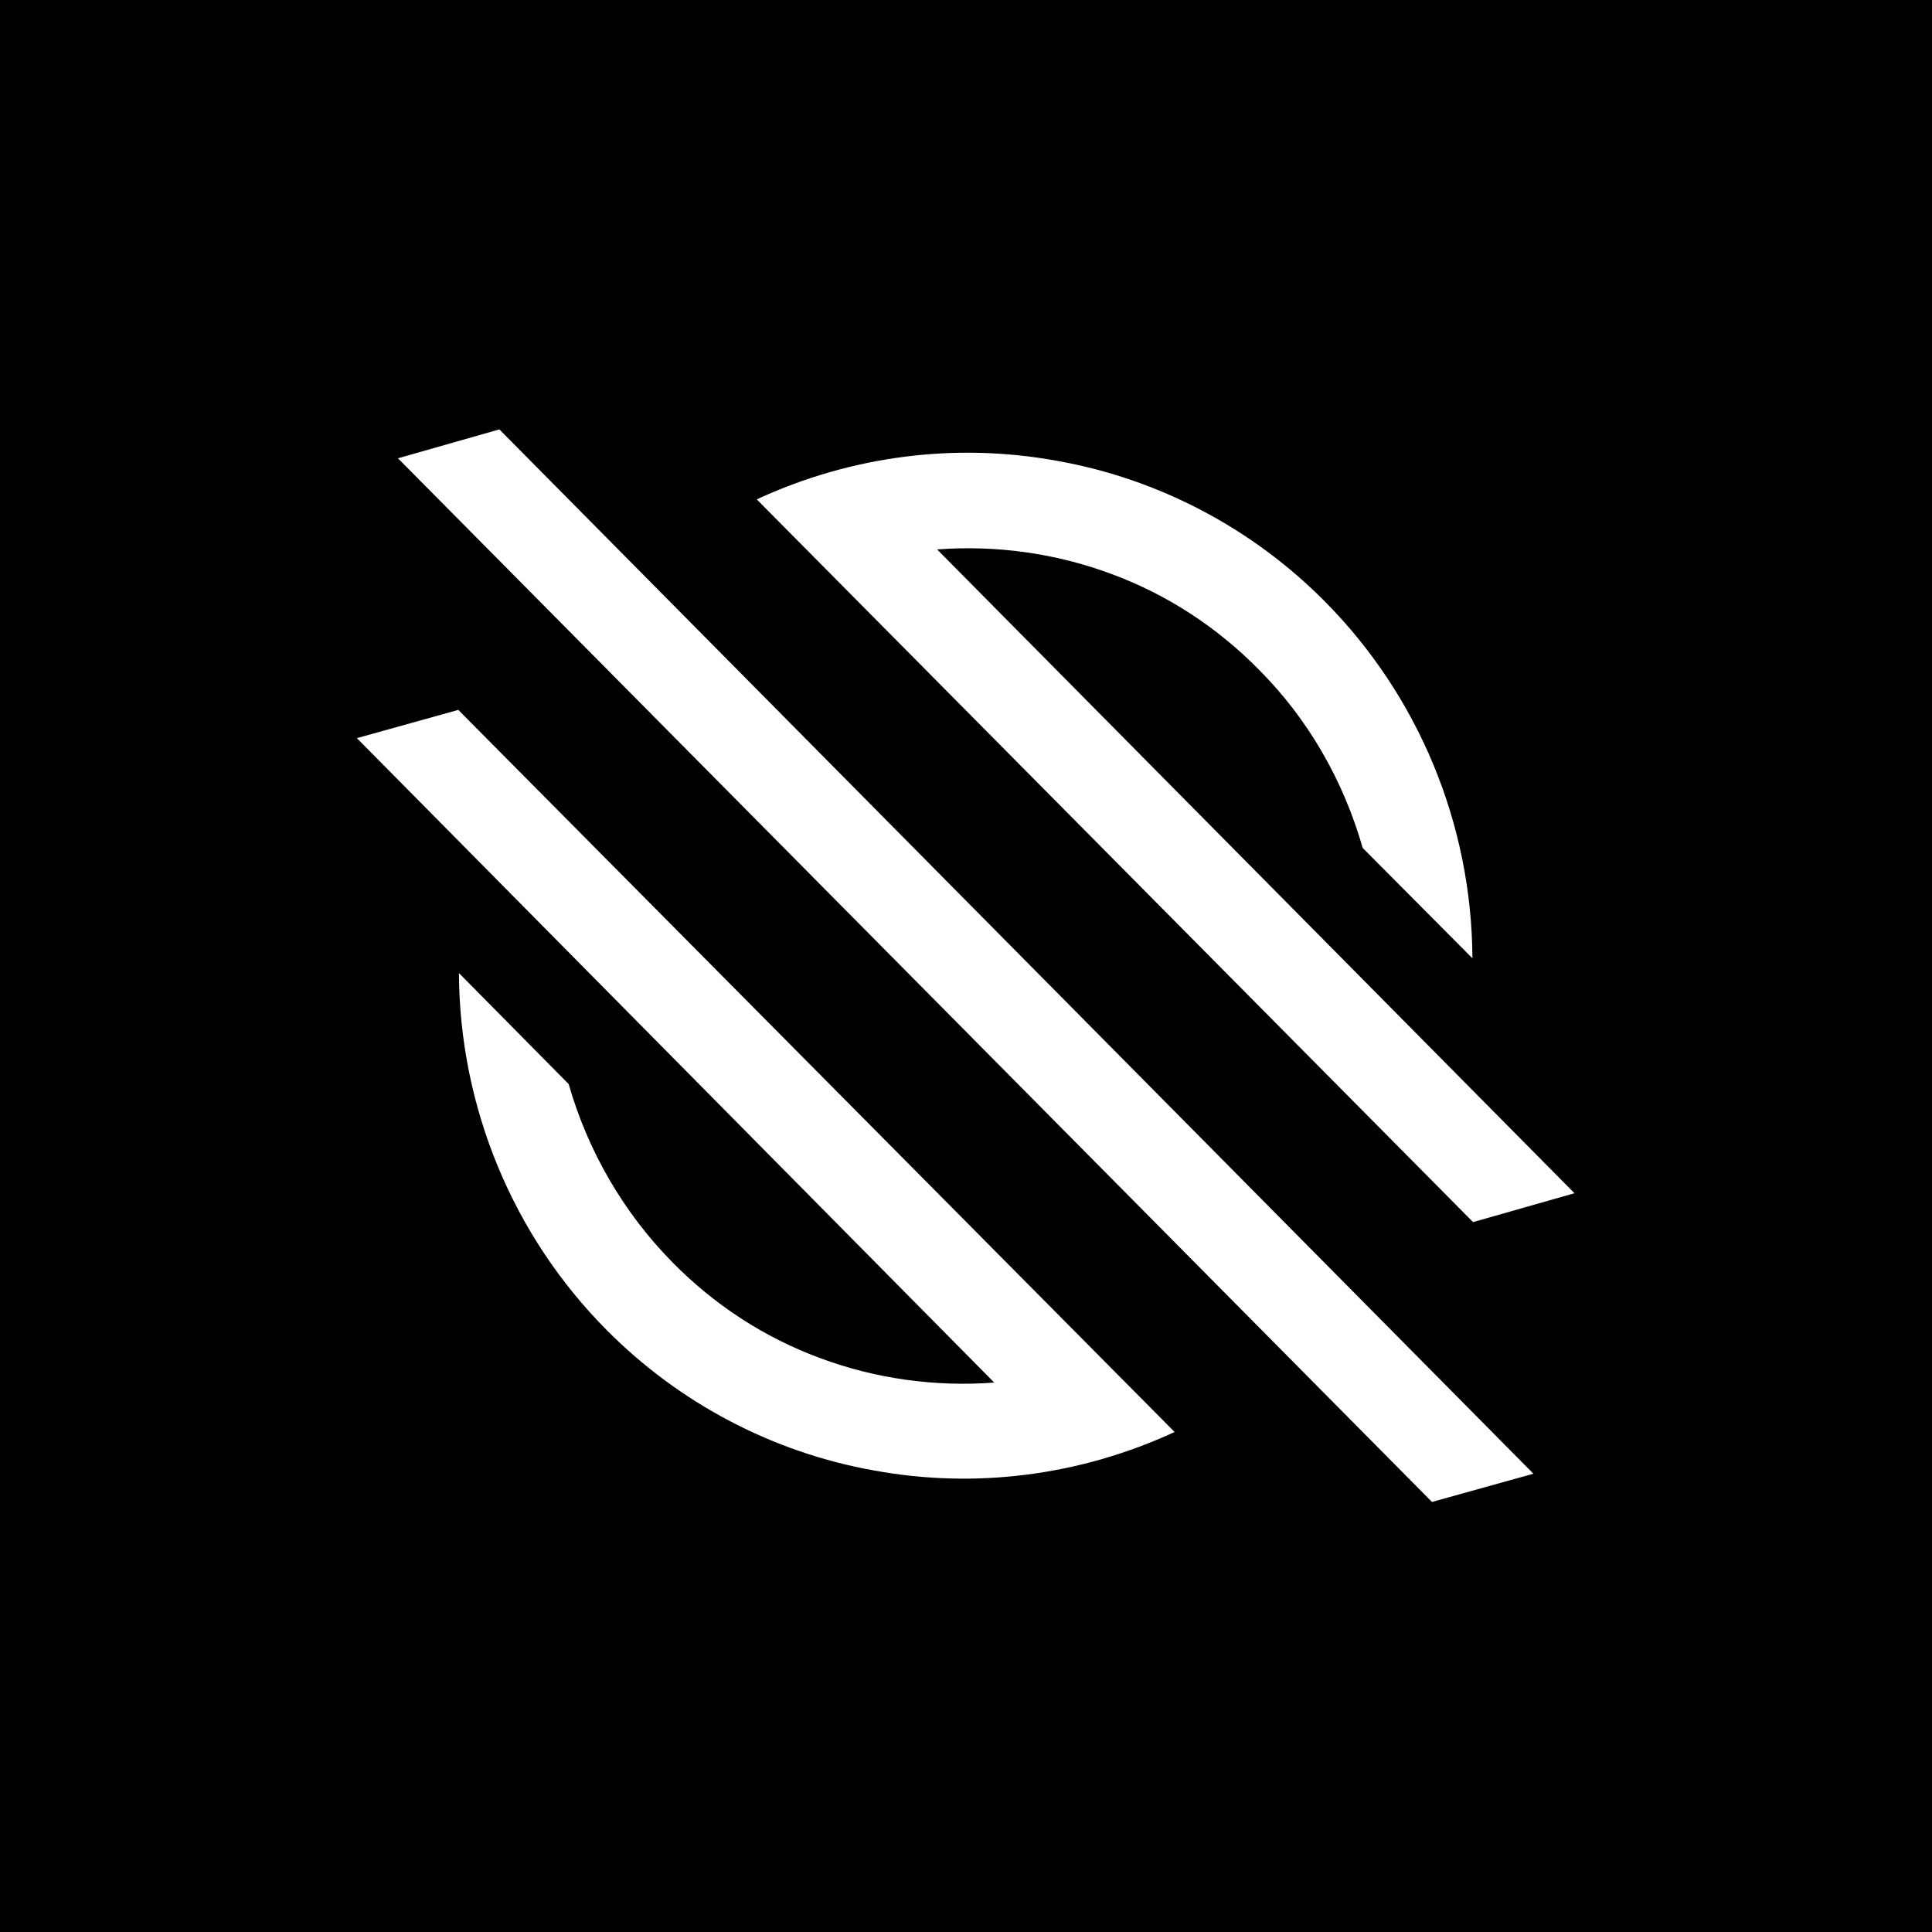 <?xml version="1.0" encoding="utf-8"?>
<svg version="1.2" viewBox="0 0 301 301" baseProfile="tiny-ps" xmlns="http://www.w3.org/2000/svg">
  <title>Sanabul(Pulse Sports, LLC)</title>
  <rect x="-6" y="-10" width="320" height="327" />
  <path d="M77.8,66.9L62,71.4L223.1,234l15.8-4.4L77.8,66.9z" fill="#FFFFFF" fill-rule="evenodd" />
  <path d="M71.4,110.6L55.6,115l99.3,100.4c-9.2,0.7-18.5-0.6-27.1-3.8c-8.7-3.2-16.5-8.3-23-14.9  c-7.6-7.7-13.2-17.3-16.2-27.8l-17.1-17.3c0.1,20.9,8.4,40.9,23,55.6c11.3,11.4,25.9,19.1,41.7,21.9c15.8,2.9,32.1,0.8,46.8-6  L71.4,110.6z" fill="#FFFFFF" fill-rule="evenodd" />
  <path d="M229.5,190.4l15.8-4.5L146,85.6c9.2-0.7,18.5,0.6,27.1,3.8c8.7,3.2,16.5,8.3,23,14.9  c7.7,7.7,13.2,17.3,16.2,27.8l17.1,17.2c-0.1-20.9-8.4-40.9-23-55.6c-11.3-11.4-25.9-19.1-41.7-21.9c-15.8-2.9-32.1-0.8-46.8,6  L229.5,190.4z" fill="#FFFFFF" fill-rule="evenodd" />
</svg>